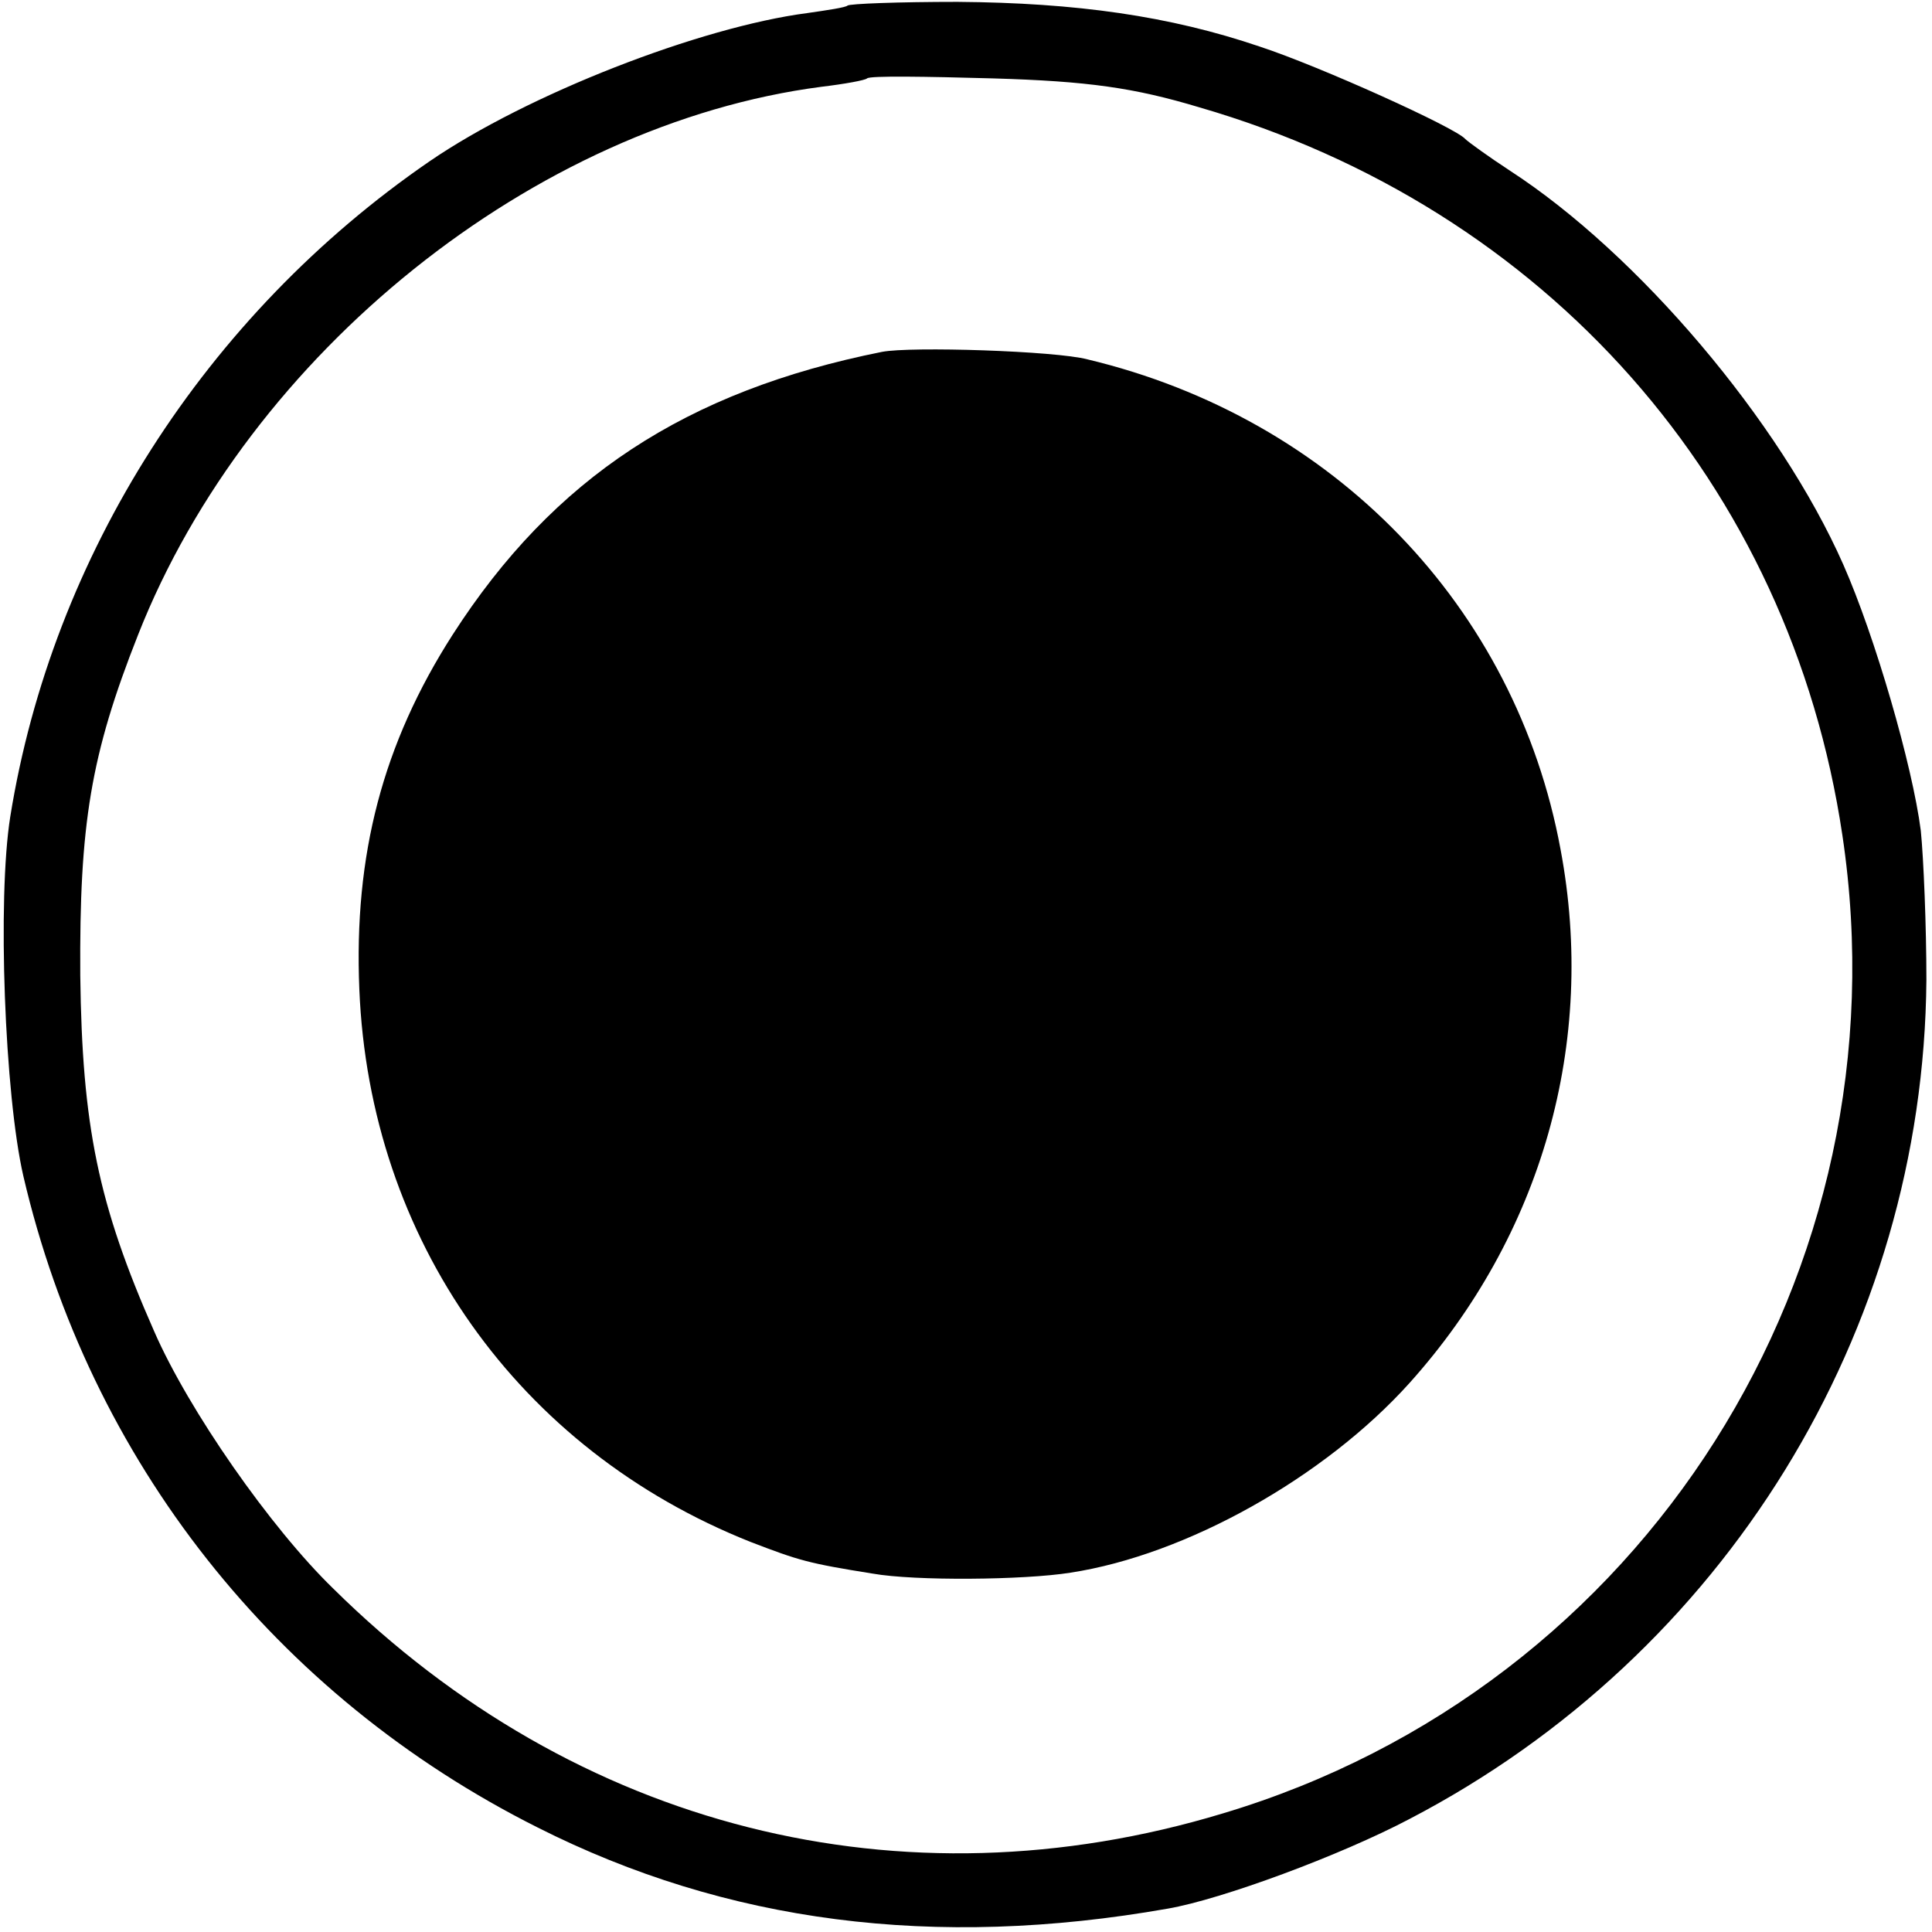 <?xml version="1.0" standalone="no"?>
<!DOCTYPE svg PUBLIC "-//W3C//DTD SVG 20010904//EN"
 "http://www.w3.org/TR/2001/REC-SVG-20010904/DTD/svg10.dtd">
<svg version="1.0" xmlns="http://www.w3.org/2000/svg"
 width="207pt" height="207pt" viewBox="0 0 207 207"
 preserveAspectRatio="xMidYMid meet">
<g transform="translate(0,207) scale(0.1,-0.1)"
fill="#000000" stroke="none">
<path d="M908 2064 c-2 -2 -22 -5 -43 -8 -115 -15 -300 -87 -405 -159 -240
-165 -404 -422 -449 -702 -14 -88 -6 -298 14 -385 71 -305 270 -557 551 -698
202 -102 425 -131 675 -87 58 10 185 57 259 96 338 176 551 522 554 899 0 58
-3 130 -6 160 -9 70 -49 208 -83 285 -68 154 -220 333 -357 422 -23 15 -45 31
-48 34 -10 12 -156 78 -220 99 -97 33 -197 47 -324 48 -63 0 -116 -2 -118 -4z
m377 -109 c372 -108 633 -404 689 -780 70 -467 -212 -913 -664 -1048 -344
-104 -693 -16 -953 241 -67 65 -155 191 -192 276 -60 136 -77 220 -79 381 -1
162 11 236 62 365 119 302 425 547 732 587 25 3 47 7 49 9 3 3 63 2 135 0 102
-3 151 -10 221 -31z"/>
<path d="M945 1693 c-210 -42 -352 -135 -460 -303 -75 -117 -106 -236 -100
-380 11 -268 170 -493 419 -592 52 -20 62 -23 131 -34 45 -8 162 -7 212 1 124
19 272 102 363 203 142 158 201 365 162 572 -48 260 -243 462 -507 525 -34 9
-189 14 -220 8z"/>
</g>
</svg>
